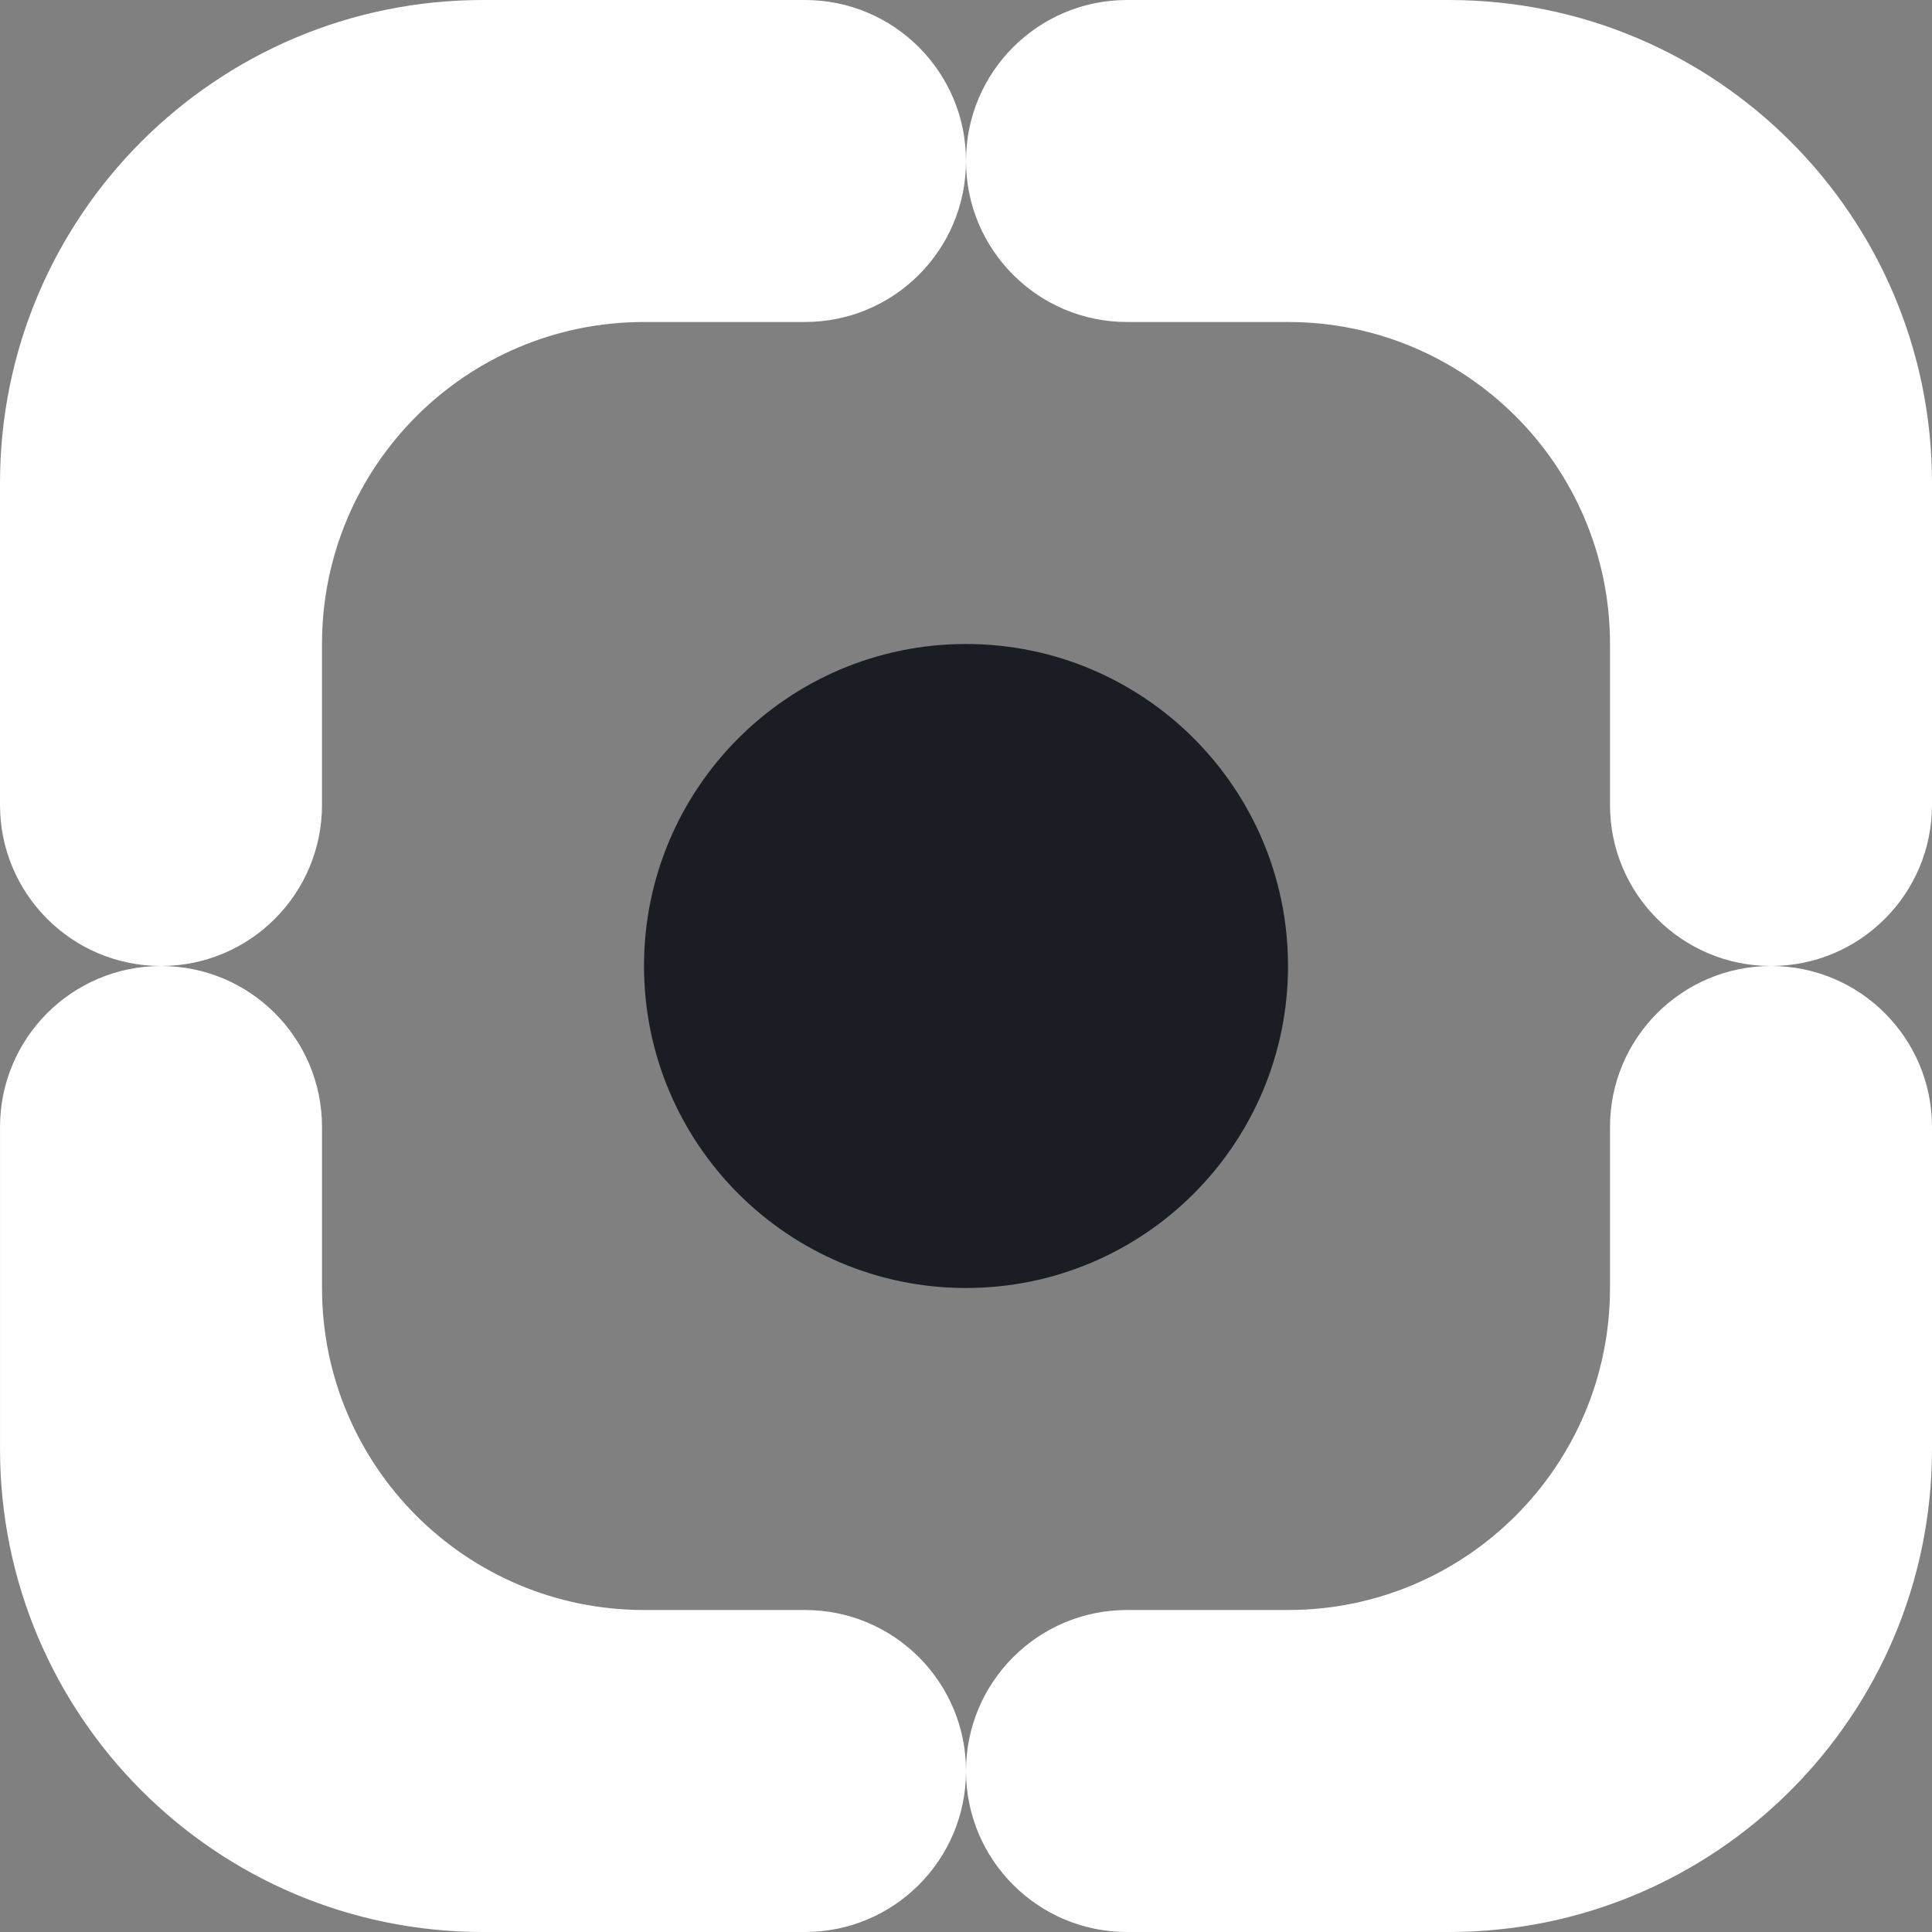 <svg width="350" height="350" viewBox="0 0 350 350" fill="none" xmlns="http://www.w3.org/2000/svg">
<rect x="0" y="0" width="350" height="350" fill="#808080" stroke="none"/>
<path d="M58.333 116.664C58.333 84.449 84.45 58.333 116.666 58.333H145.831C161.941 58.333 175 45.275 175 29.167C175 13.058 161.941 0 145.831 0H87.5C39.176 0 0.001 39.173 0.001 87.495V145.836C0.001 161.943 13.059 175 29.167 175C45.275 175 58.333 161.943 58.333 145.836V116.664Z" fill="white"/>
<path d="M233.333 58.333C265.55 58.333 291.667 84.449 291.667 116.664V145.835C291.667 161.942 304.725 175 320.833 175C336.942 175 350 161.942 350 145.835V87.496C350 39.173 310.825 0 262.5 0H204.168C188.059 0 175 13.058 175 29.167C175 45.275 188.059 58.333 204.168 58.333H233.333Z" fill="white"/>
<path d="M145.835 350C161.944 350 175.003 336.942 175.003 320.834C175.003 304.726 161.944 291.667 145.835 291.667H116.67C84.453 291.667 58.336 265.552 58.336 233.337V204.165C58.336 188.058 45.278 175 29.17 175C13.062 175 0.004 188.058 0.004 204.165V262.505C0.004 310.827 39.179 350 87.504 350H145.835Z" fill="white"/>
<path d="M350 204.166C350 188.058 336.942 175 320.833 175C304.725 175 291.667 188.058 291.667 204.166V233.337C291.667 265.552 265.55 291.667 233.334 291.667H204.168C188.059 291.667 175 304.726 175 320.834C175 336.942 188.059 350 204.168 350H262.5C310.825 350 350 310.827 350 262.504V204.166Z" fill="white"/>
<path d="M116.669 175C116.669 142.785 142.786 116.666 175.003 116.666C207.22 116.666 233.336 142.785 233.336 175C233.336 207.215 207.22 233.333 175.003 233.333C142.786 233.333 116.669 207.215 116.669 175Z" fill="#1A1D23"/>
</svg>
